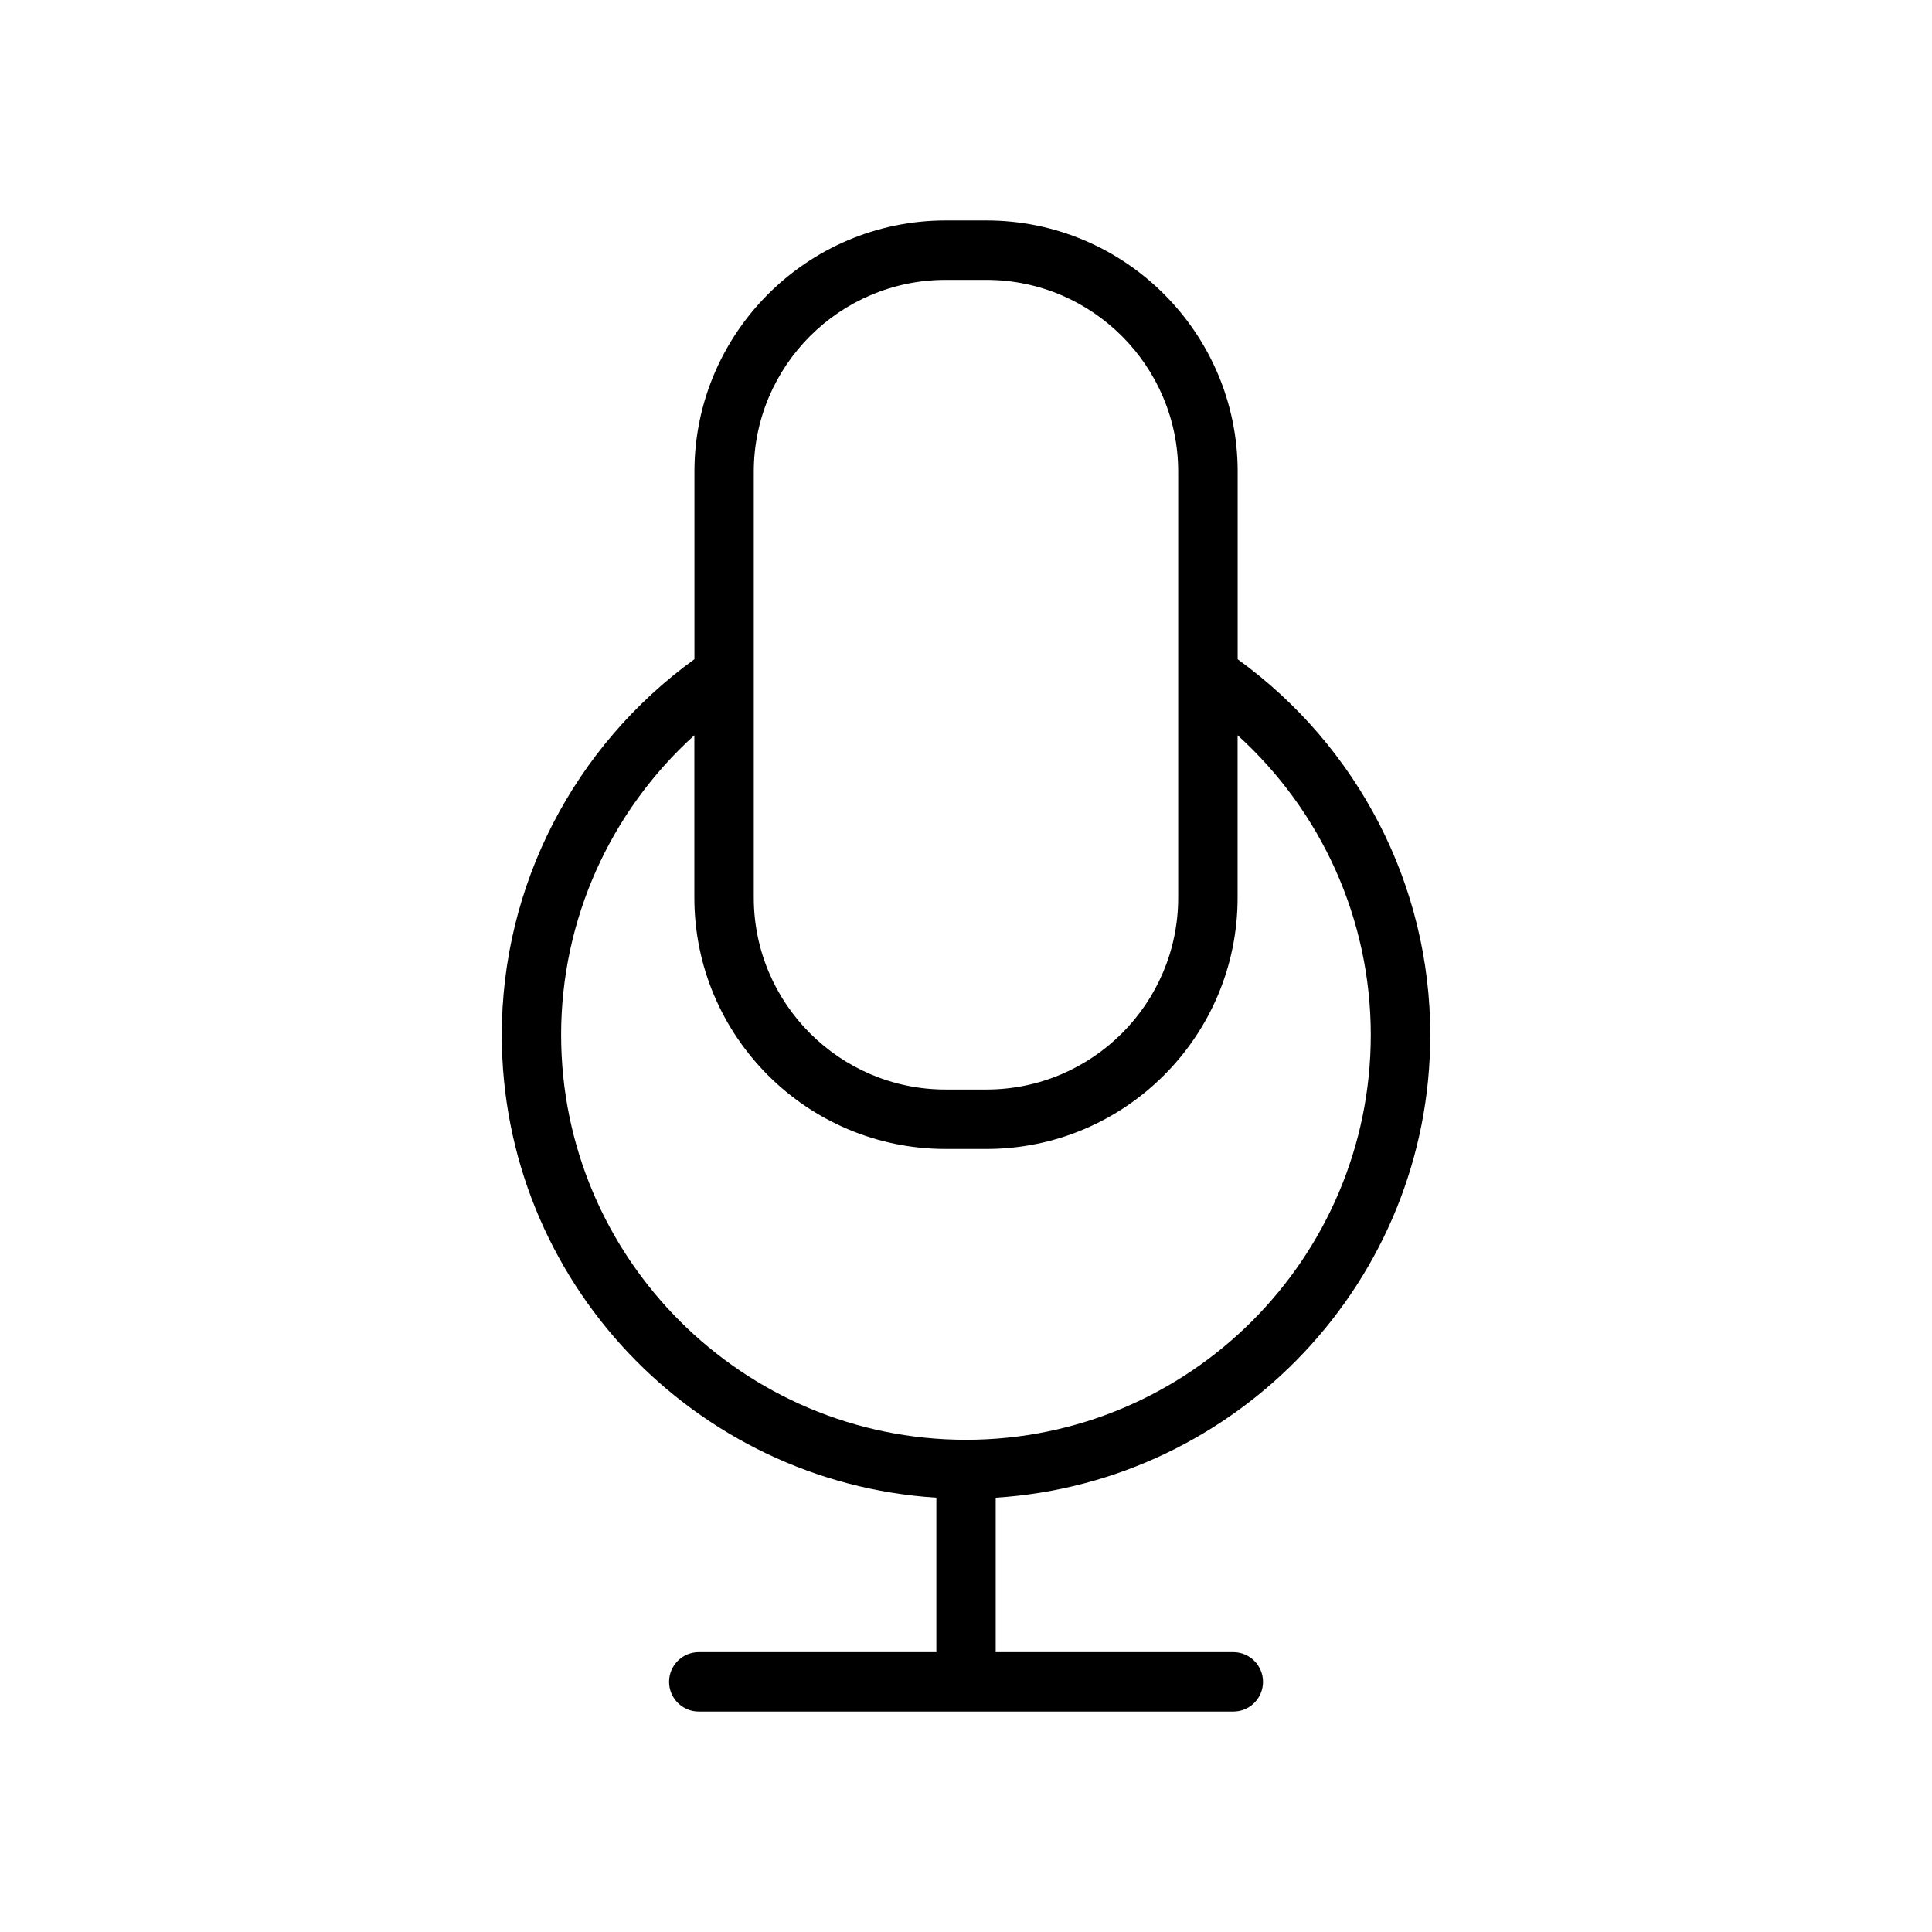 <?xml version="1.0" encoding="UTF-8"?>
<!-- Uploaded to: ICON Repo, www.svgrepo.com, Generator: ICON Repo Mixer Tools -->
<svg fill="#000000" width="800px" height="800px" version="1.1" viewBox="144 144 512 512" xmlns="http://www.w3.org/2000/svg">
 <path d="m523.04 418.26c0-39.613-19.082-76.406-51.043-99.551v-49.703c0-36.715-29.867-66.582-66.582-66.582h-10.801c-36.715 0-66.582 29.867-66.582 66.582v49.688c-31.961 23.145-51.059 59.984-51.059 99.566 0 65.18 50.996 118.55 115.17 122.64v40.934h-62.961c-4.344 0-7.871 3.527-7.871 7.871s3.527 7.871 7.871 7.871h141.66c4.344 0 7.871-3.527 7.871-7.871s-3.527-7.871-7.871-7.871l-62.973 0.004v-40.934c64.172-4.098 115.17-57.469 115.17-122.65zm-179.28-149.25c0-28.039 22.812-50.836 50.836-50.836h10.801c28.023 0 50.836 22.812 50.836 50.836v112.89c0 28.039-22.812 50.836-50.836 50.836h-10.801c-28.039 0-50.836-22.812-50.836-50.836zm-51.059 149.25c0-30.543 13.02-59.215 35.312-79.414v43.059c0 36.715 29.867 66.582 66.582 66.582h10.801c36.715 0 66.582-29.867 66.582-66.582v-43.059c22.277 20.199 35.297 48.871 35.297 79.414 0 59.168-48.129 107.3-107.28 107.3-59.148 0-107.29-48.129-107.29-107.3z"/>
</svg>